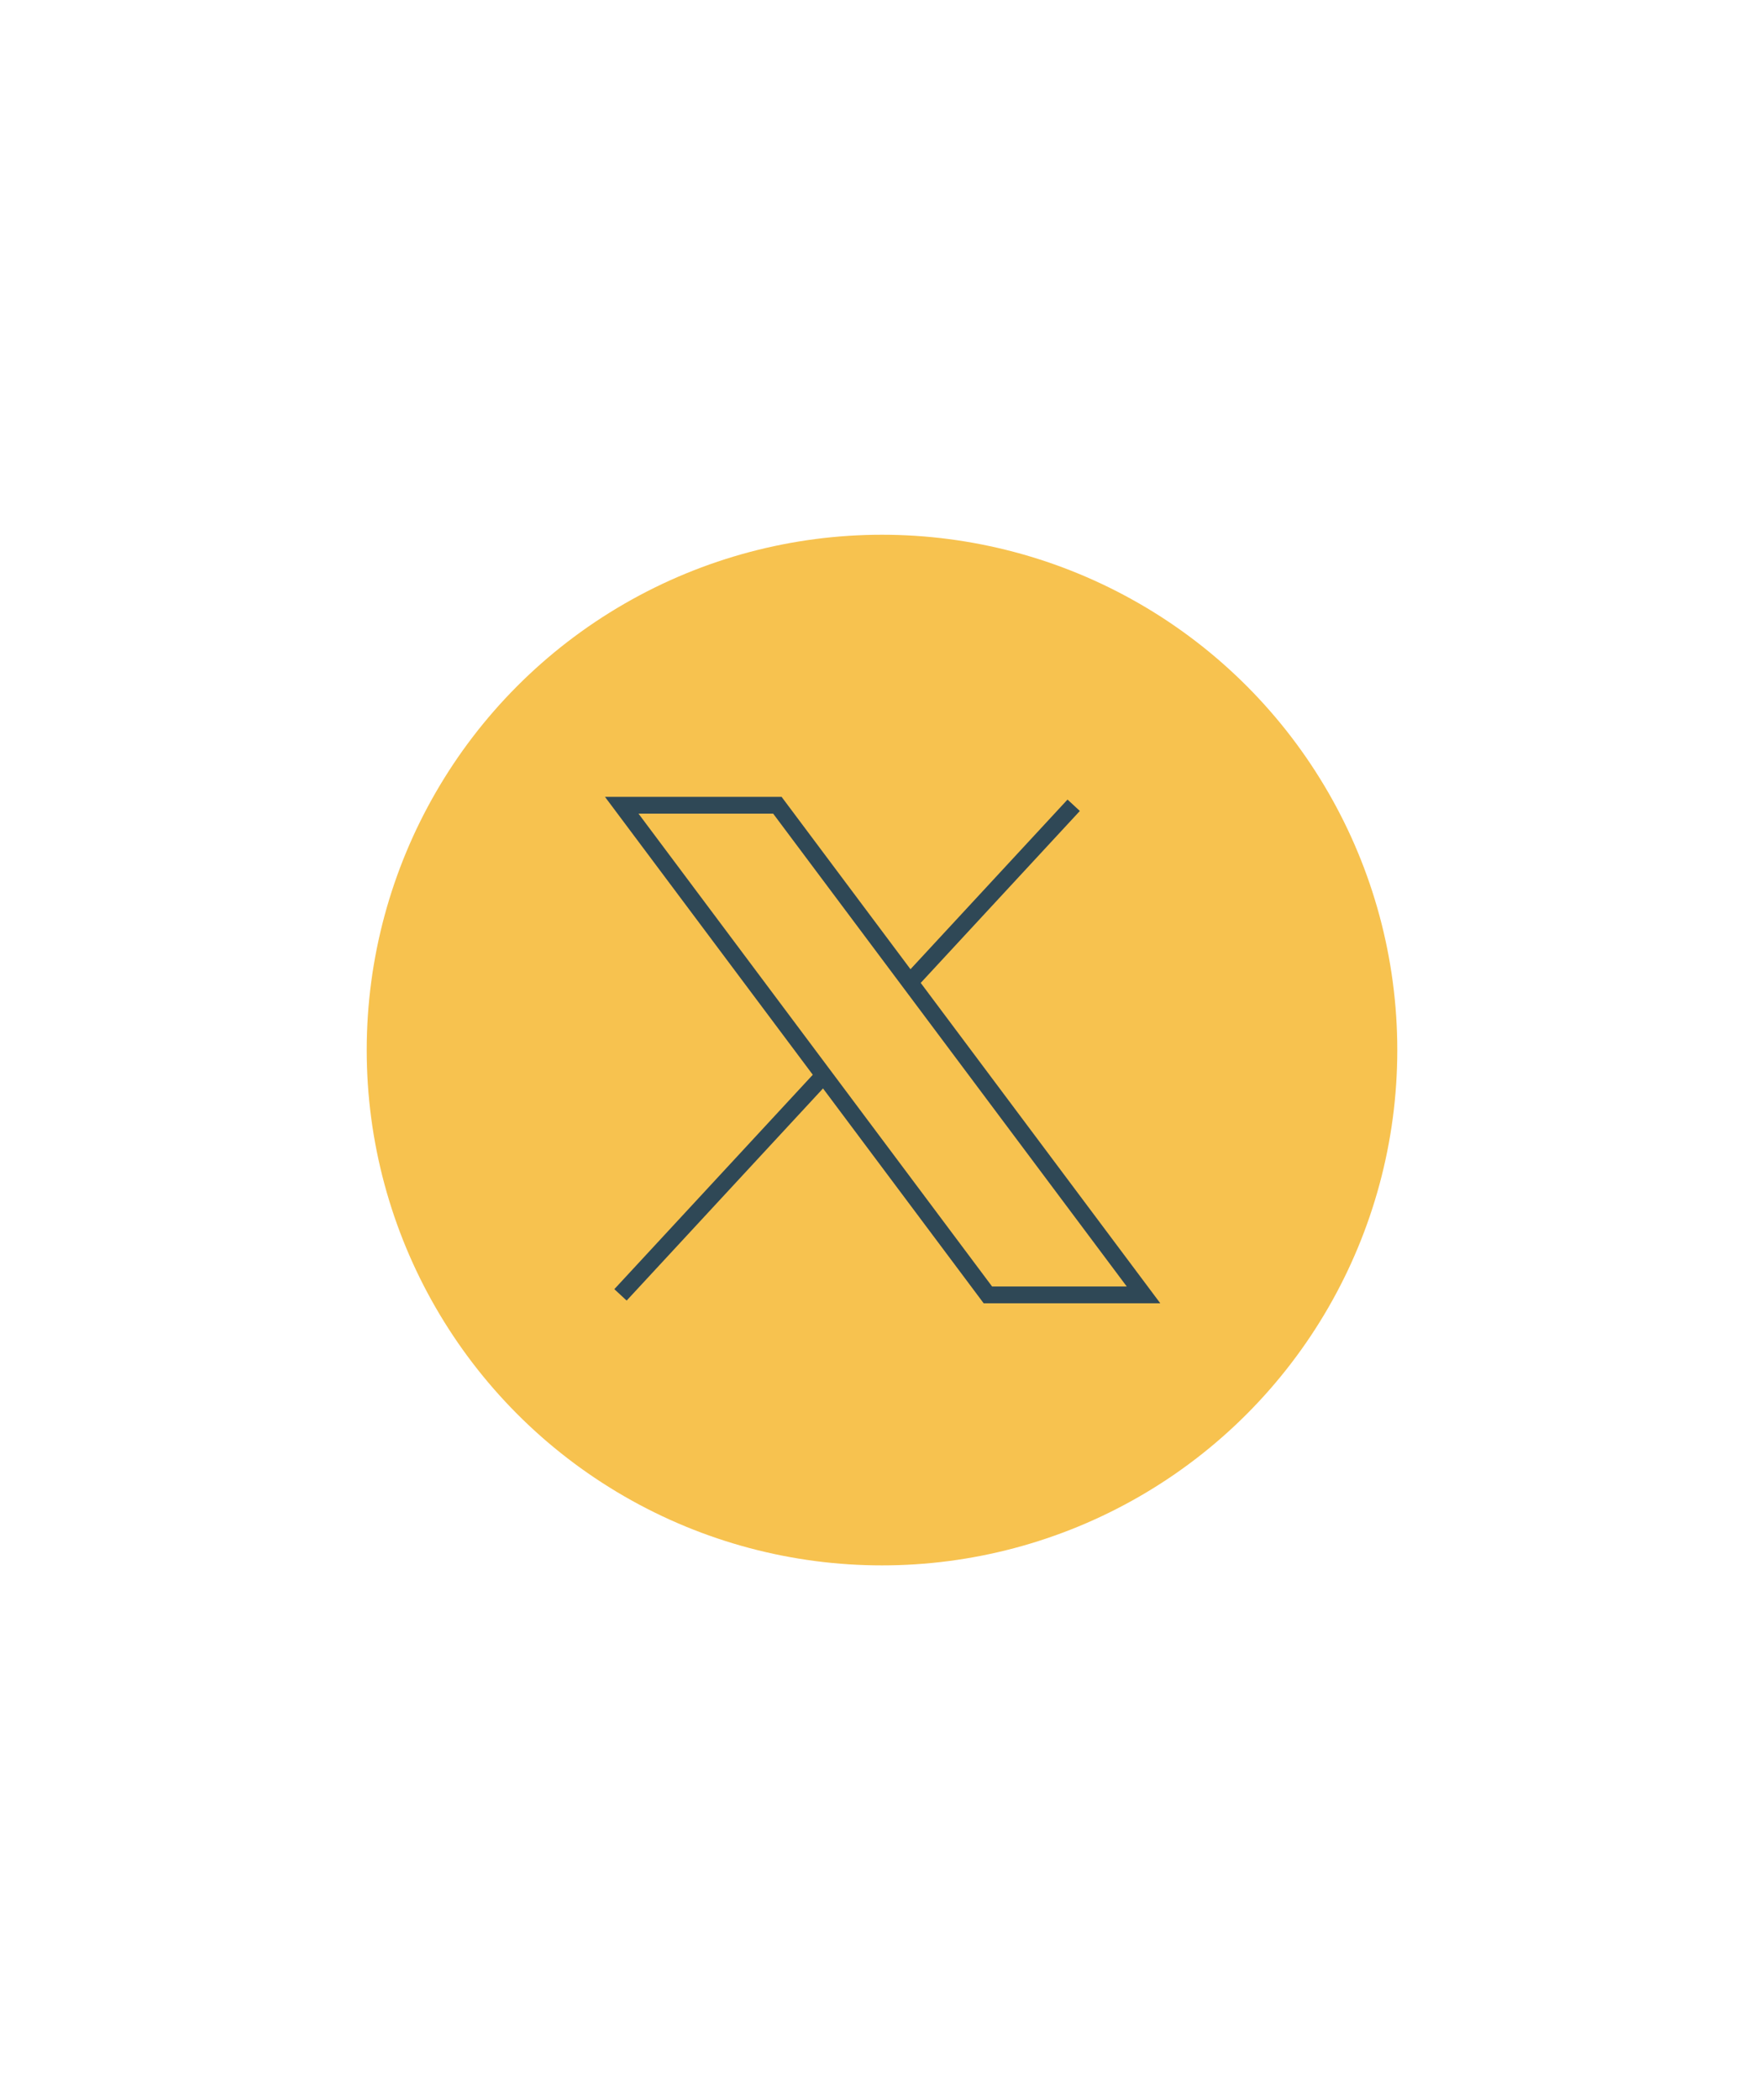 <?xml version="1.0" encoding="UTF-8"?>
<svg xmlns="http://www.w3.org/2000/svg" id="Layer_1" viewBox="0 0 210 250">
  <defs>
    <style>.cls-1{fill:none;stroke:#2f4856;stroke-miterlimit:10;stroke-width:2px;}.cls-2{fill:#f7c24f;stroke-width:0px;}</style>
  </defs>
  <circle class="cls-2" cx="105" cy="125" r="61.344"></circle>
  <line class="cls-1" x1="108.577" y1="116.647" x2="127.819" y2="95.859"></line>
  <line class="cls-1" x1="73.868" y1="154.141" x2="97.899" y2="128.181"></line>
  <polygon class="cls-1" points="74.018 95.859 92.547 95.859 136.132 154.141 117.603 154.141 74.018 95.859"></polygon>
</svg>
